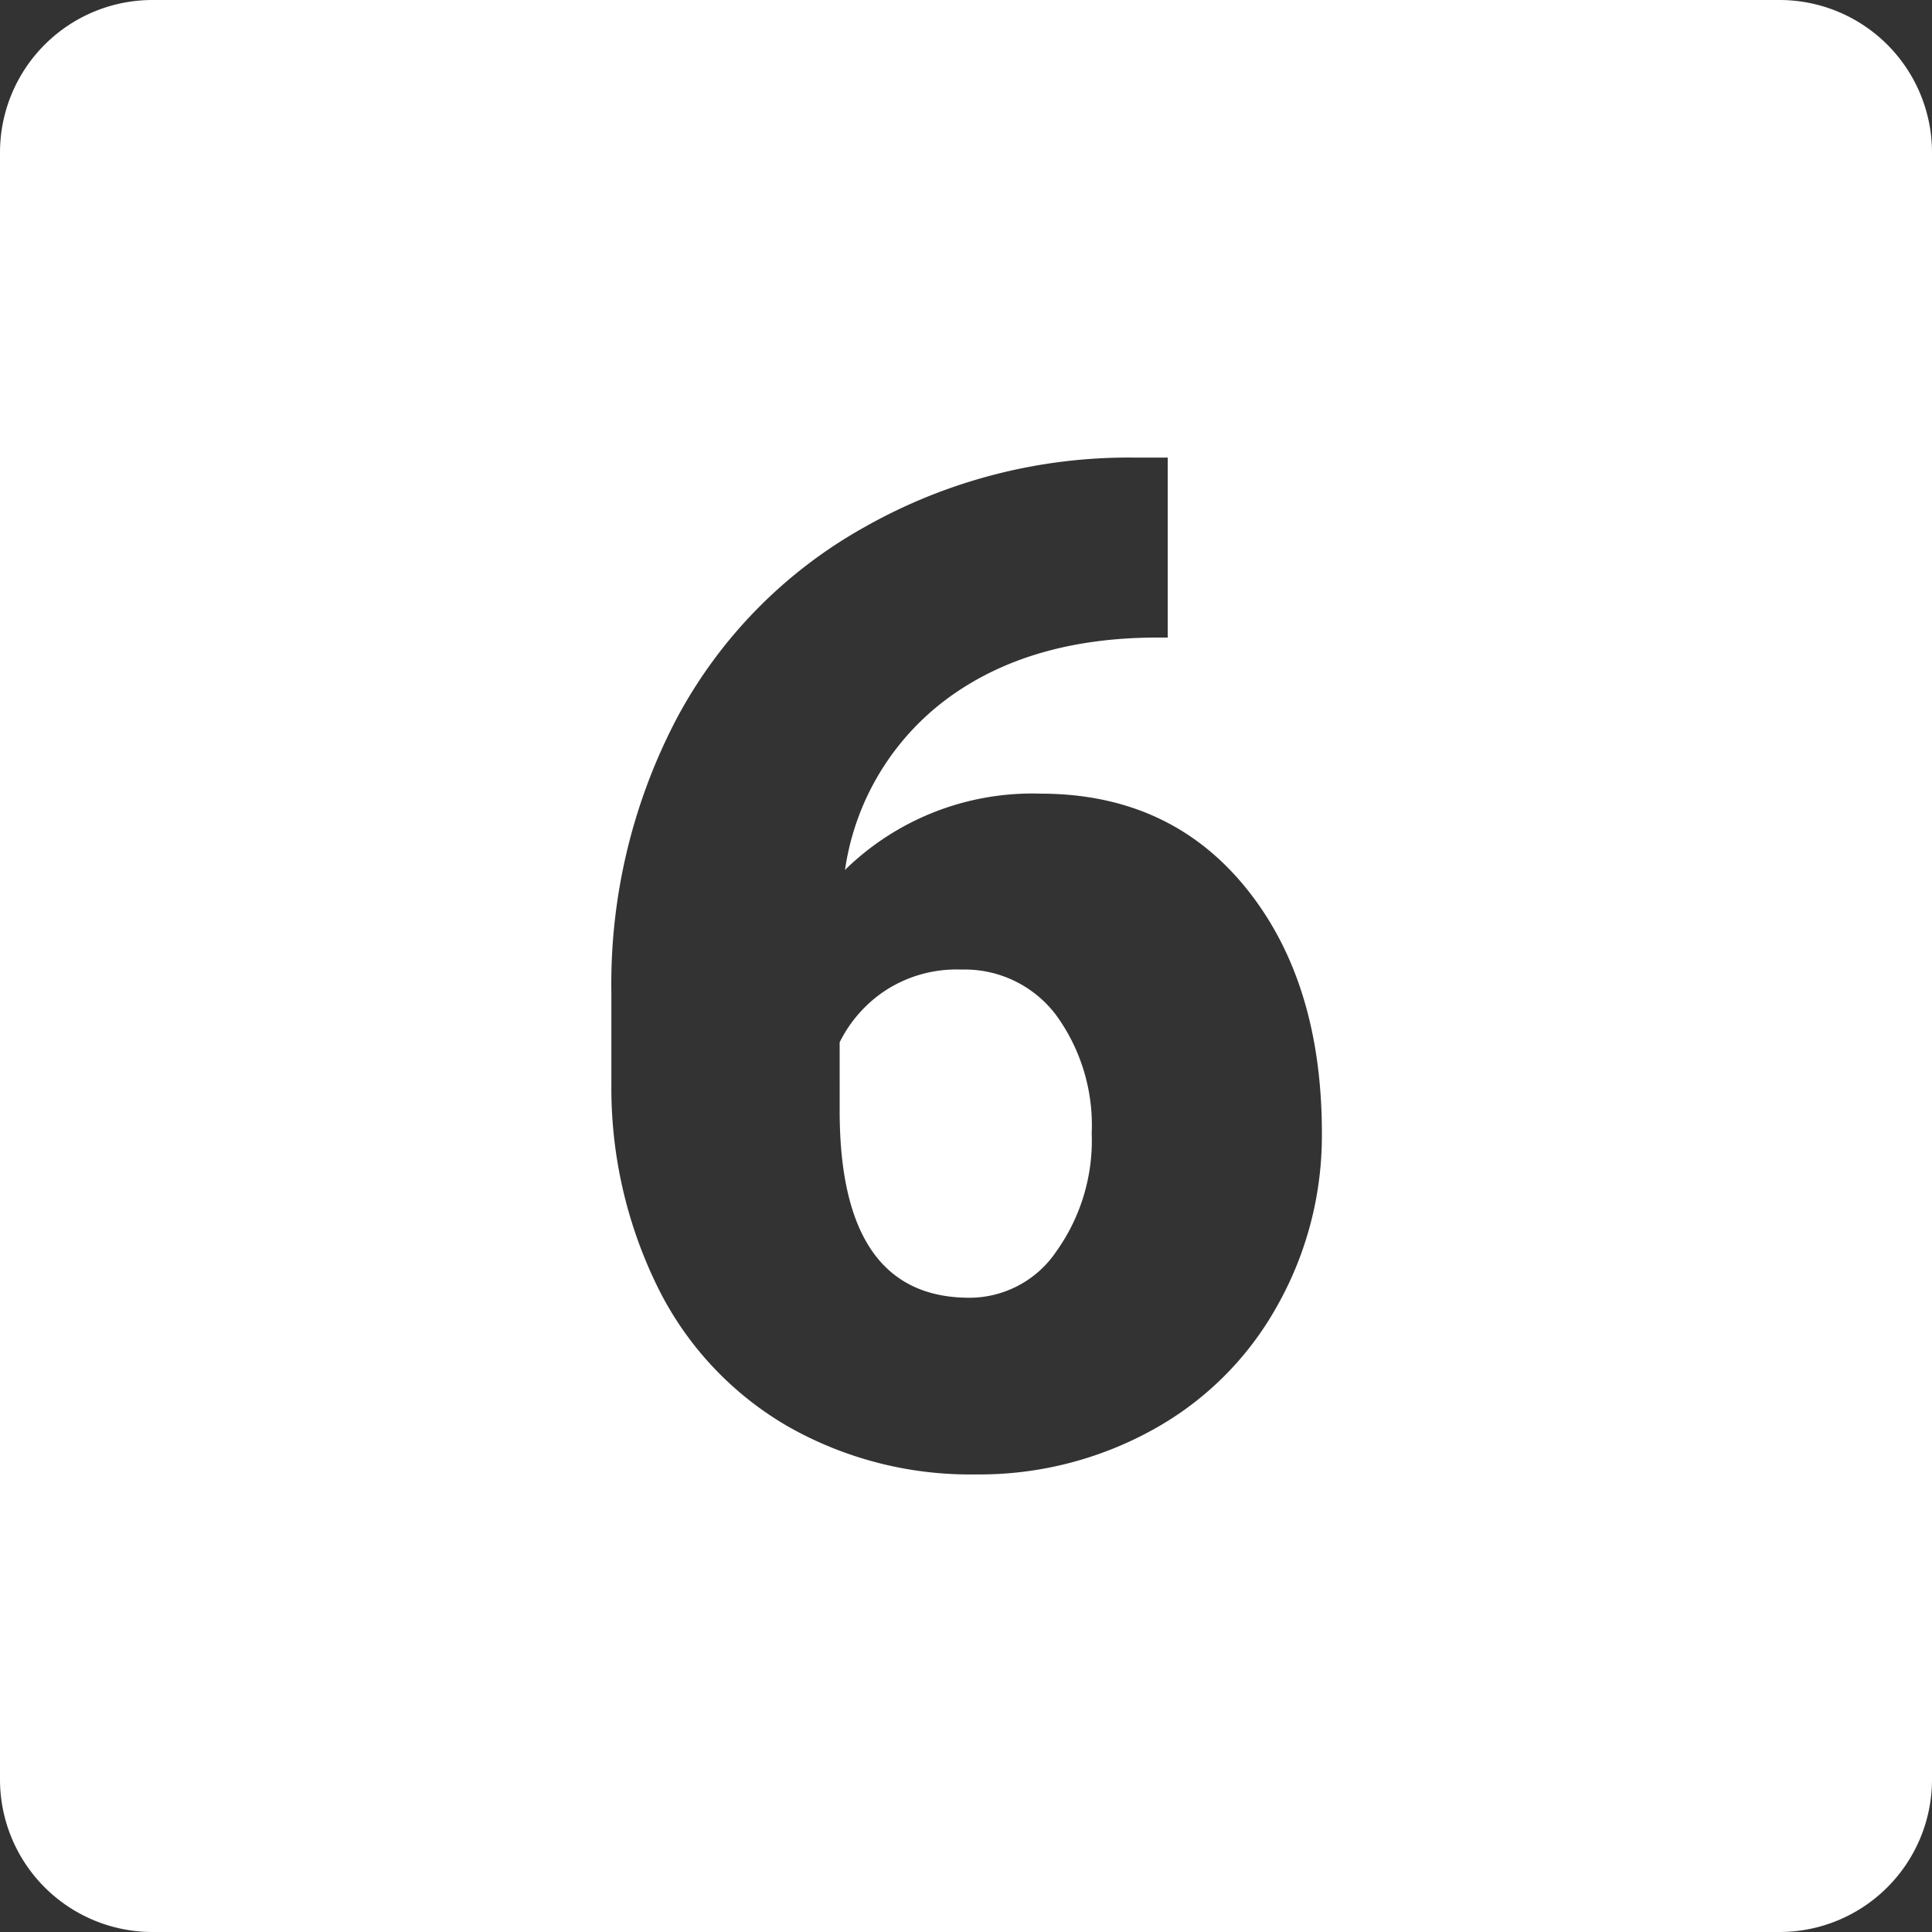 <svg xmlns="http://www.w3.org/2000/svg" xmlns:xlink="http://www.w3.org/1999/xlink" width="512" height="512" x="0" y="0" viewBox="0 0 152 152" style="enable-background:new 0 0 512 512" xml:space="preserve" class=""><rect x="0" y="0" width="152" height="152" fill="#333333" stroke="none"/><g><g data-name="Layer 2"><g data-name="Black And White"><g data-name="6.6"><path d="M83.08 79.85a14.73 14.73 0 0 1 2.81 9.32 15 15 0 0 1-2.76 9.25 8.25 8.25 0 0 1-6.86 3.68q-10.22 0-10.21-14.74V82a10.43 10.43 0 0 1 3.58-4.06 10.27 10.27 0 0 1 6-1.66 9 9 0 0 1 7.44 3.57z" fill="#ffffff" opacity="1" data-original="#000000" class=""></path><path d="M140 0H12A12 12 0 0 0 0 12v128a12 12 0 0 0 12 12h128a12 12 0 0 0 12-12V12a12 12 0 0 0-12-12zm-39.55 102.8a24.92 24.92 0 0 1-9.78 9.7 28.16 28.16 0 0 1-13.92 3.5A29 29 0 0 1 62 112.23a25.86 25.86 0 0 1-10.16-10.77 35.43 35.43 0 0 1-3.74-16.14v-7.21a44.91 44.91 0 0 1 5.16-21.62 37.37 37.37 0 0 1 14.72-15A42.15 42.15 0 0 1 89.15 36h2.72v14.16h-.8Q81 50.16 74.48 55a20.4 20.4 0 0 0-8 13.44 21.06 21.06 0 0 1 15.39-6Q92 62.45 98 69.83t6 19.34a27.28 27.28 0 0 1-3.55 13.63z" fill="#ffffff" opacity="1" data-original="#000000" class=""></path></g></g></g></g></svg>